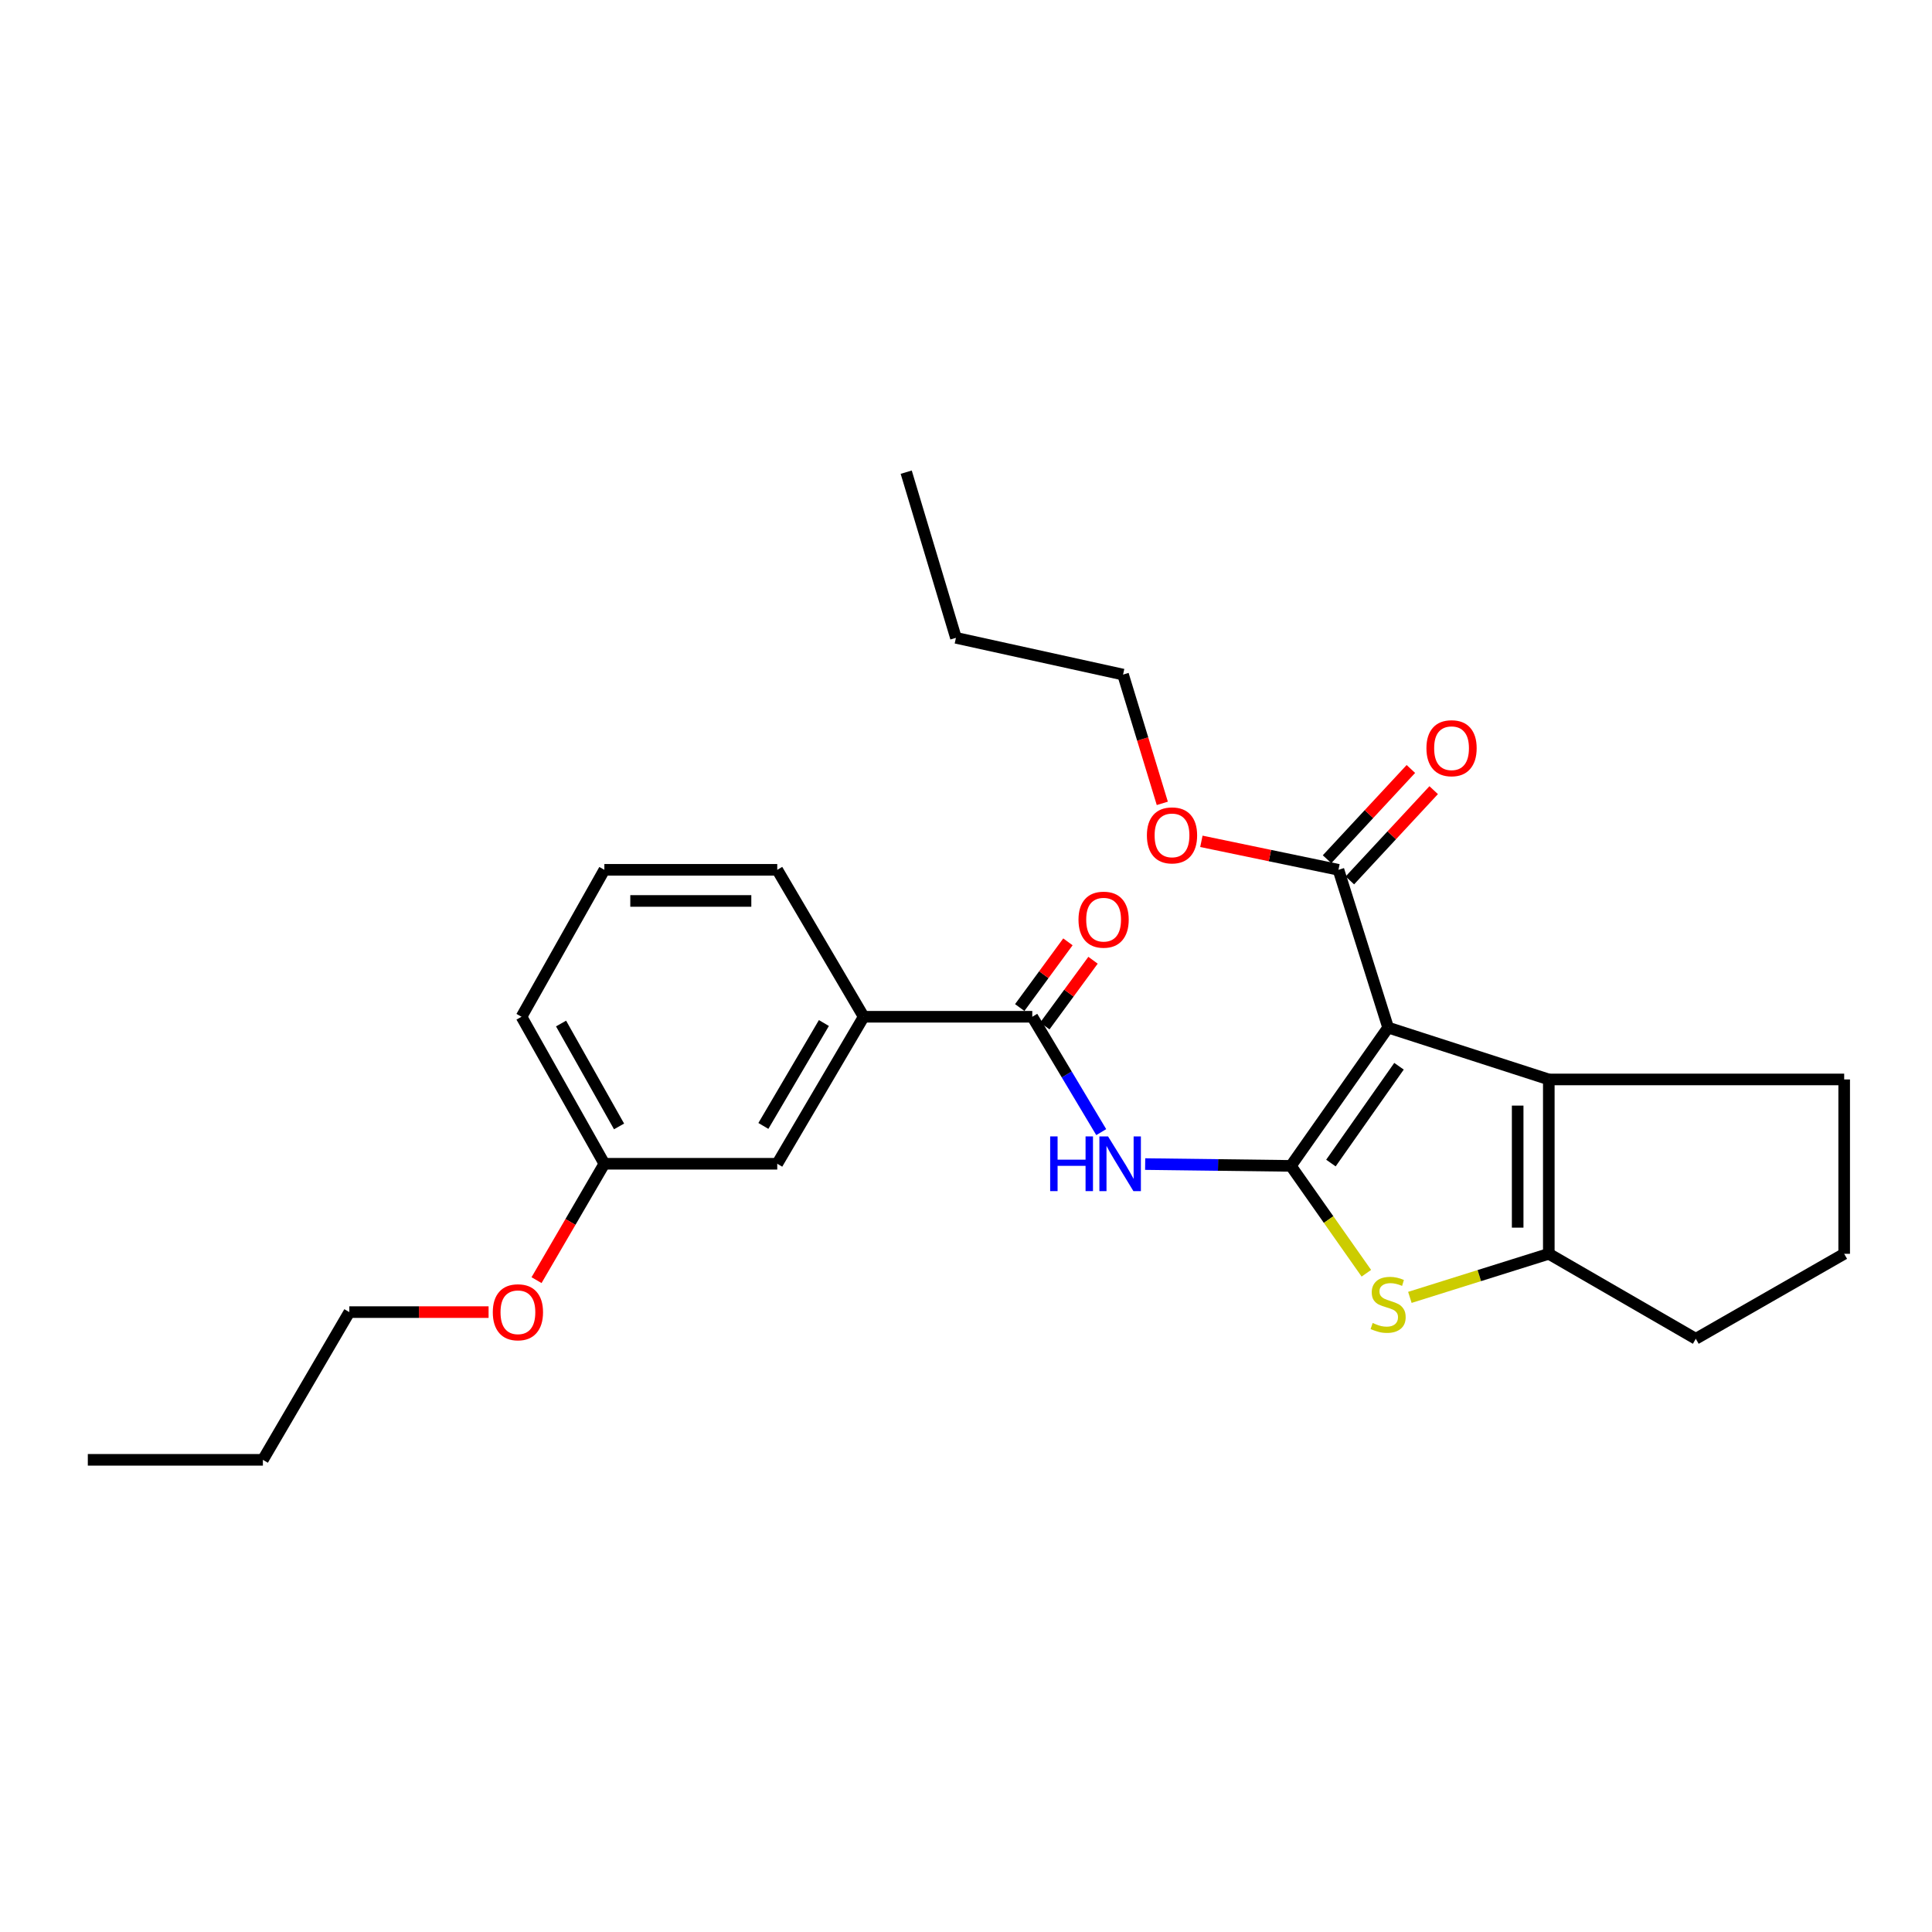 <?xml version='1.0' encoding='iso-8859-1'?>
<svg version='1.1' baseProfile='full'
              xmlns='http://www.w3.org/2000/svg'
                      xmlns:rdkit='http://www.rdkit.org/xml'
                      xmlns:xlink='http://www.w3.org/1999/xlink'
                  xml:space='preserve'
width='1000px' height='1000px' viewBox='0 0 1000 1000'>
<!-- END OF HEADER -->
<rect style='opacity:1.0;fill:#FFFFFF;stroke:none' width='1000' height='1000' x='0' y='0'> </rect>
<path class='bond-0' d='M 668.152,603.462 L 718.49,531.879' style='fill:none;fill-rule:evenodd;stroke:#000000;stroke-width:6px;stroke-linecap:butt;stroke-linejoin:miter;stroke-opacity:1' />
<path class='bond-0' d='M 688.884,601.994 L 724.121,551.886' style='fill:none;fill-rule:evenodd;stroke:#000000;stroke-width:6px;stroke-linecap:butt;stroke-linejoin:miter;stroke-opacity:1' />
<path class='bond-1' d='M 668.152,603.462 L 687.687,631.245' style='fill:none;fill-rule:evenodd;stroke:#000000;stroke-width:6px;stroke-linecap:butt;stroke-linejoin:miter;stroke-opacity:1' />
<path class='bond-1' d='M 687.687,631.245 L 707.223,659.029' style='fill:none;fill-rule:evenodd;stroke:#CCCC00;stroke-width:6px;stroke-linecap:butt;stroke-linejoin:miter;stroke-opacity:1' />
<path class='bond-3' d='M 668.152,603.462 L 630.442,602.992' style='fill:none;fill-rule:evenodd;stroke:#000000;stroke-width:6px;stroke-linecap:butt;stroke-linejoin:miter;stroke-opacity:1' />
<path class='bond-3' d='M 630.442,602.992 L 592.733,602.522' style='fill:none;fill-rule:evenodd;stroke:#0000FF;stroke-width:6px;stroke-linecap:butt;stroke-linejoin:miter;stroke-opacity:1' />
<path class='bond-2' d='M 718.49,531.879 L 801.658,558.718' style='fill:none;fill-rule:evenodd;stroke:#000000;stroke-width:6px;stroke-linecap:butt;stroke-linejoin:miter;stroke-opacity:1' />
<path class='bond-6' d='M 718.49,531.879 L 692.779,450.216' style='fill:none;fill-rule:evenodd;stroke:#000000;stroke-width:6px;stroke-linecap:butt;stroke-linejoin:miter;stroke-opacity:1' />
<path class='bond-4' d='M 729.75,671.522 L 765.704,660.244' style='fill:none;fill-rule:evenodd;stroke:#CCCC00;stroke-width:6px;stroke-linecap:butt;stroke-linejoin:miter;stroke-opacity:1' />
<path class='bond-4' d='M 765.704,660.244 L 801.658,648.967' style='fill:none;fill-rule:evenodd;stroke:#000000;stroke-width:6px;stroke-linecap:butt;stroke-linejoin:miter;stroke-opacity:1' />
<path class='bond-12' d='M 801.658,558.718 L 954.545,558.718' style='fill:none;fill-rule:evenodd;stroke:#000000;stroke-width:6px;stroke-linecap:butt;stroke-linejoin:miter;stroke-opacity:1' />
<path class='bond-26' d='M 801.658,558.718 L 801.658,648.967' style='fill:none;fill-rule:evenodd;stroke:#000000;stroke-width:6px;stroke-linecap:butt;stroke-linejoin:miter;stroke-opacity:1' />
<path class='bond-26' d='M 785.543,572.256 L 785.543,635.429' style='fill:none;fill-rule:evenodd;stroke:#000000;stroke-width:6px;stroke-linecap:butt;stroke-linejoin:miter;stroke-opacity:1' />
<path class='bond-5' d='M 569.995,585.985 L 552.15,556.13' style='fill:none;fill-rule:evenodd;stroke:#0000FF;stroke-width:6px;stroke-linecap:butt;stroke-linejoin:miter;stroke-opacity:1' />
<path class='bond-5' d='M 552.15,556.13 L 534.305,526.275' style='fill:none;fill-rule:evenodd;stroke:#000000;stroke-width:6px;stroke-linecap:butt;stroke-linejoin:miter;stroke-opacity:1' />
<path class='bond-14' d='M 801.658,648.967 L 877.743,692.95' style='fill:none;fill-rule:evenodd;stroke:#000000;stroke-width:6px;stroke-linecap:butt;stroke-linejoin:miter;stroke-opacity:1' />
<path class='bond-7' d='M 534.305,526.275 L 447.047,526.275' style='fill:none;fill-rule:evenodd;stroke:#000000;stroke-width:6px;stroke-linecap:butt;stroke-linejoin:miter;stroke-opacity:1' />
<path class='bond-8' d='M 540.802,531.04 L 553.277,514.031' style='fill:none;fill-rule:evenodd;stroke:#000000;stroke-width:6px;stroke-linecap:butt;stroke-linejoin:miter;stroke-opacity:1' />
<path class='bond-8' d='M 553.277,514.031 L 565.752,497.022' style='fill:none;fill-rule:evenodd;stroke:#FF0000;stroke-width:6px;stroke-linecap:butt;stroke-linejoin:miter;stroke-opacity:1' />
<path class='bond-8' d='M 527.808,521.51 L 540.283,504.501' style='fill:none;fill-rule:evenodd;stroke:#000000;stroke-width:6px;stroke-linecap:butt;stroke-linejoin:miter;stroke-opacity:1' />
<path class='bond-8' d='M 540.283,504.501 L 552.758,487.492' style='fill:none;fill-rule:evenodd;stroke:#FF0000;stroke-width:6px;stroke-linecap:butt;stroke-linejoin:miter;stroke-opacity:1' />
<path class='bond-9' d='M 698.683,455.699 L 720.377,432.343' style='fill:none;fill-rule:evenodd;stroke:#000000;stroke-width:6px;stroke-linecap:butt;stroke-linejoin:miter;stroke-opacity:1' />
<path class='bond-9' d='M 720.377,432.343 L 742.072,408.986' style='fill:none;fill-rule:evenodd;stroke:#FF0000;stroke-width:6px;stroke-linecap:butt;stroke-linejoin:miter;stroke-opacity:1' />
<path class='bond-9' d='M 686.876,444.733 L 708.57,421.376' style='fill:none;fill-rule:evenodd;stroke:#000000;stroke-width:6px;stroke-linecap:butt;stroke-linejoin:miter;stroke-opacity:1' />
<path class='bond-9' d='M 708.57,421.376 L 730.265,398.02' style='fill:none;fill-rule:evenodd;stroke:#FF0000;stroke-width:6px;stroke-linecap:butt;stroke-linejoin:miter;stroke-opacity:1' />
<path class='bond-11' d='M 692.779,450.216 L 657.305,442.843' style='fill:none;fill-rule:evenodd;stroke:#000000;stroke-width:6px;stroke-linecap:butt;stroke-linejoin:miter;stroke-opacity:1' />
<path class='bond-11' d='M 657.305,442.843 L 621.831,435.47' style='fill:none;fill-rule:evenodd;stroke:#FF0000;stroke-width:6px;stroke-linecap:butt;stroke-linejoin:miter;stroke-opacity:1' />
<path class='bond-10' d='M 447.047,526.275 L 402.303,602.361' style='fill:none;fill-rule:evenodd;stroke:#000000;stroke-width:6px;stroke-linecap:butt;stroke-linejoin:miter;stroke-opacity:1' />
<path class='bond-10' d='M 426.445,529.519 L 395.124,582.78' style='fill:none;fill-rule:evenodd;stroke:#000000;stroke-width:6px;stroke-linecap:butt;stroke-linejoin:miter;stroke-opacity:1' />
<path class='bond-16' d='M 447.047,526.275 L 402.303,450.216' style='fill:none;fill-rule:evenodd;stroke:#000000;stroke-width:6px;stroke-linecap:butt;stroke-linejoin:miter;stroke-opacity:1' />
<path class='bond-13' d='M 402.303,602.361 L 312.816,602.361' style='fill:none;fill-rule:evenodd;stroke:#000000;stroke-width:6px;stroke-linecap:butt;stroke-linejoin:miter;stroke-opacity:1' />
<path class='bond-20' d='M 601.606,415.818 L 591.451,382.49' style='fill:none;fill-rule:evenodd;stroke:#FF0000;stroke-width:6px;stroke-linecap:butt;stroke-linejoin:miter;stroke-opacity:1' />
<path class='bond-20' d='M 591.451,382.49 L 581.296,349.162' style='fill:none;fill-rule:evenodd;stroke:#000000;stroke-width:6px;stroke-linecap:butt;stroke-linejoin:miter;stroke-opacity:1' />
<path class='bond-27' d='M 954.545,558.718 L 954.545,648.967' style='fill:none;fill-rule:evenodd;stroke:#000000;stroke-width:6px;stroke-linecap:butt;stroke-linejoin:miter;stroke-opacity:1' />
<path class='bond-15' d='M 312.816,602.361 L 295.264,632.482' style='fill:none;fill-rule:evenodd;stroke:#000000;stroke-width:6px;stroke-linecap:butt;stroke-linejoin:miter;stroke-opacity:1' />
<path class='bond-15' d='M 295.264,632.482 L 277.711,662.603' style='fill:none;fill-rule:evenodd;stroke:#FF0000;stroke-width:6px;stroke-linecap:butt;stroke-linejoin:miter;stroke-opacity:1' />
<path class='bond-28' d='M 312.816,602.361 L 269.934,526.275' style='fill:none;fill-rule:evenodd;stroke:#000000;stroke-width:6px;stroke-linecap:butt;stroke-linejoin:miter;stroke-opacity:1' />
<path class='bond-28' d='M 320.422,583.036 L 290.405,529.776' style='fill:none;fill-rule:evenodd;stroke:#000000;stroke-width:6px;stroke-linecap:butt;stroke-linejoin:miter;stroke-opacity:1' />
<path class='bond-17' d='M 877.743,692.95 L 954.545,648.967' style='fill:none;fill-rule:evenodd;stroke:#000000;stroke-width:6px;stroke-linecap:butt;stroke-linejoin:miter;stroke-opacity:1' />
<path class='bond-21' d='M 252.891,679.145 L 216.852,679.145' style='fill:none;fill-rule:evenodd;stroke:#FF0000;stroke-width:6px;stroke-linecap:butt;stroke-linejoin:miter;stroke-opacity:1' />
<path class='bond-21' d='M 216.852,679.145 L 180.814,679.145' style='fill:none;fill-rule:evenodd;stroke:#000000;stroke-width:6px;stroke-linecap:butt;stroke-linejoin:miter;stroke-opacity:1' />
<path class='bond-18' d='M 402.303,450.216 L 312.816,450.216' style='fill:none;fill-rule:evenodd;stroke:#000000;stroke-width:6px;stroke-linecap:butt;stroke-linejoin:miter;stroke-opacity:1' />
<path class='bond-18' d='M 388.88,466.33 L 326.239,466.33' style='fill:none;fill-rule:evenodd;stroke:#000000;stroke-width:6px;stroke-linecap:butt;stroke-linejoin:miter;stroke-opacity:1' />
<path class='bond-19' d='M 312.816,450.216 L 269.934,526.275' style='fill:none;fill-rule:evenodd;stroke:#000000;stroke-width:6px;stroke-linecap:butt;stroke-linejoin:miter;stroke-opacity:1' />
<path class='bond-22' d='M 581.296,349.162 L 494.79,330.139' style='fill:none;fill-rule:evenodd;stroke:#000000;stroke-width:6px;stroke-linecap:butt;stroke-linejoin:miter;stroke-opacity:1' />
<path class='bond-23' d='M 180.814,679.145 L 136.07,755.607' style='fill:none;fill-rule:evenodd;stroke:#000000;stroke-width:6px;stroke-linecap:butt;stroke-linejoin:miter;stroke-opacity:1' />
<path class='bond-24' d='M 494.79,330.139 L 469.052,244.393' style='fill:none;fill-rule:evenodd;stroke:#000000;stroke-width:6px;stroke-linecap:butt;stroke-linejoin:miter;stroke-opacity:1' />
<path class='bond-25' d='M 136.07,755.607 L 45.455,755.607' style='fill:none;fill-rule:evenodd;stroke:#000000;stroke-width:6px;stroke-linecap:butt;stroke-linejoin:miter;stroke-opacity:1' />
<path  class='atom-2' d='M 710.49 684.774
Q 710.81 684.894, 712.13 685.454
Q 713.45 686.014, 714.89 686.374
Q 716.37 686.694, 717.81 686.694
Q 720.49 686.694, 722.05 685.414
Q 723.61 684.094, 723.61 681.814
Q 723.61 680.254, 722.81 679.294
Q 722.05 678.334, 720.85 677.814
Q 719.65 677.294, 717.65 676.694
Q 715.13 675.934, 713.61 675.214
Q 712.13 674.494, 711.05 672.974
Q 710.01 671.454, 710.01 668.894
Q 710.01 665.334, 712.41 663.134
Q 714.85 660.934, 719.65 660.934
Q 722.93 660.934, 726.65 662.494
L 725.73 665.574
Q 722.33 664.174, 719.77 664.174
Q 717.01 664.174, 715.49 665.334
Q 713.97 666.454, 714.01 668.414
Q 714.01 669.934, 714.77 670.854
Q 715.57 671.774, 716.69 672.294
Q 717.85 672.814, 719.77 673.414
Q 722.33 674.214, 723.85 675.014
Q 725.37 675.814, 726.45 677.454
Q 727.57 679.054, 727.57 681.814
Q 727.57 685.734, 724.93 687.854
Q 722.33 689.934, 717.97 689.934
Q 715.45 689.934, 713.53 689.374
Q 711.65 688.854, 709.41 687.934
L 710.49 684.774
' fill='#CCCC00'/>
<path  class='atom-4' d='M 543.563 588.201
L 547.403 588.201
L 547.403 600.241
L 561.883 600.241
L 561.883 588.201
L 565.723 588.201
L 565.723 616.521
L 561.883 616.521
L 561.883 603.441
L 547.403 603.441
L 547.403 616.521
L 543.563 616.521
L 543.563 588.201
' fill='#0000FF'/>
<path  class='atom-4' d='M 573.523 588.201
L 582.803 603.201
Q 583.723 604.681, 585.203 607.361
Q 586.683 610.041, 586.763 610.201
L 586.763 588.201
L 590.523 588.201
L 590.523 616.521
L 586.643 616.521
L 576.683 600.121
Q 575.523 598.201, 574.283 596.001
Q 573.083 593.801, 572.723 593.121
L 572.723 616.521
L 569.043 616.521
L 569.043 588.201
L 573.523 588.201
' fill='#0000FF'/>
<path  class='atom-9' d='M 558.225 476.016
Q 558.225 469.216, 561.585 465.416
Q 564.945 461.616, 571.225 461.616
Q 577.505 461.616, 580.865 465.416
Q 584.225 469.216, 584.225 476.016
Q 584.225 482.896, 580.825 486.816
Q 577.425 490.696, 571.225 490.696
Q 564.985 490.696, 561.585 486.816
Q 558.225 482.936, 558.225 476.016
M 571.225 487.496
Q 575.545 487.496, 577.865 484.616
Q 580.225 481.696, 580.225 476.016
Q 580.225 470.456, 577.865 467.656
Q 575.545 464.816, 571.225 464.816
Q 566.905 464.816, 564.545 467.616
Q 562.225 470.416, 562.225 476.016
Q 562.225 481.736, 564.545 484.616
Q 566.905 487.496, 571.225 487.496
' fill='#FF0000'/>
<path  class='atom-10' d='M 738.319 387.272
Q 738.319 380.472, 741.679 376.672
Q 745.039 372.872, 751.319 372.872
Q 757.599 372.872, 760.959 376.672
Q 764.319 380.472, 764.319 387.272
Q 764.319 394.152, 760.919 398.072
Q 757.519 401.952, 751.319 401.952
Q 745.079 401.952, 741.679 398.072
Q 738.319 394.192, 738.319 387.272
M 751.319 398.752
Q 755.639 398.752, 757.959 395.872
Q 760.319 392.952, 760.319 387.272
Q 760.319 381.712, 757.959 378.912
Q 755.639 376.072, 751.319 376.072
Q 746.999 376.072, 744.639 378.872
Q 742.319 381.672, 742.319 387.272
Q 742.319 392.992, 744.639 395.872
Q 746.999 398.752, 751.319 398.752
' fill='#FF0000'/>
<path  class='atom-12' d='M 593.631 432.391
Q 593.631 425.591, 596.991 421.791
Q 600.351 417.991, 606.631 417.991
Q 612.911 417.991, 616.271 421.791
Q 619.631 425.591, 619.631 432.391
Q 619.631 439.271, 616.231 443.191
Q 612.831 447.071, 606.631 447.071
Q 600.391 447.071, 596.991 443.191
Q 593.631 439.311, 593.631 432.391
M 606.631 443.871
Q 610.951 443.871, 613.271 440.991
Q 615.631 438.071, 615.631 432.391
Q 615.631 426.831, 613.271 424.031
Q 610.951 421.191, 606.631 421.191
Q 602.311 421.191, 599.951 423.991
Q 597.631 426.791, 597.631 432.391
Q 597.631 438.111, 599.951 440.991
Q 602.311 443.871, 606.631 443.871
' fill='#FF0000'/>
<path  class='atom-16' d='M 255.072 679.225
Q 255.072 672.425, 258.432 668.625
Q 261.792 664.825, 268.072 664.825
Q 274.352 664.825, 277.712 668.625
Q 281.072 672.425, 281.072 679.225
Q 281.072 686.105, 277.672 690.025
Q 274.272 693.905, 268.072 693.905
Q 261.832 693.905, 258.432 690.025
Q 255.072 686.145, 255.072 679.225
M 268.072 690.705
Q 272.392 690.705, 274.712 687.825
Q 277.072 684.905, 277.072 679.225
Q 277.072 673.665, 274.712 670.865
Q 272.392 668.025, 268.072 668.025
Q 263.752 668.025, 261.392 670.825
Q 259.072 673.625, 259.072 679.225
Q 259.072 684.945, 261.392 687.825
Q 263.752 690.705, 268.072 690.705
' fill='#FF0000'/>
</svg>
